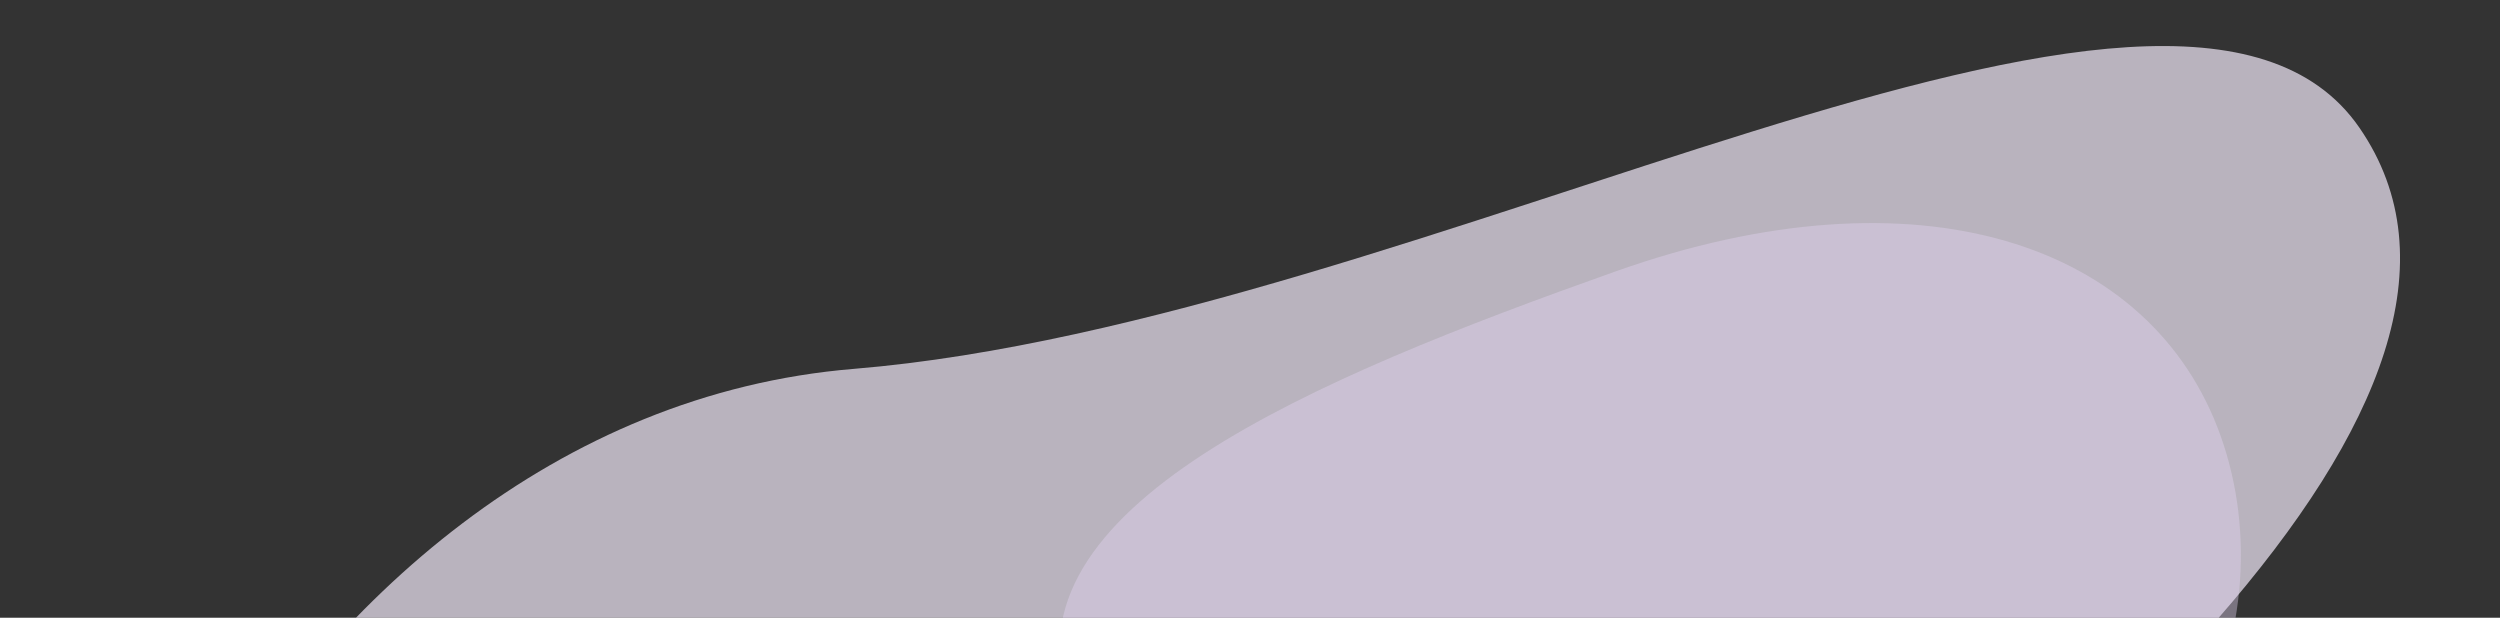 <svg width="1287" height="318" viewBox="0 0 1287 318" fill="none" xmlns="http://www.w3.org/2000/svg">
<rect x="0" y="0" width="1287" height="318" fill="#333333" stroke="none"/>
<g clip-path="url(#clip0_4155_5634)">
<path opacity="0.7" d="M59.809 752.993C153.701 889.147 472.968 831.842 772.911 624.999C1072.85 418.155 1308.53 201.9 1214.63 65.747C1120.74 -70.407 733.958 165.563 439.555 189.893C133.924 215.151 -34.084 616.84 59.809 752.993Z" fill="#F2EAFA"/>
<path opacity="0.4" d="M1143.24 224.57C1107.86 124.901 987.229 84.509 831.779 139.691C676.329 194.873 514.976 261.588 550.357 361.257C585.738 460.926 816.51 535.496 959.904 500.625C1124.89 460.503 1178.62 324.239 1143.24 224.57Z" fill="#E4D4F4"/>
</g>
<defs>
<clipPath id="clip0_4155_5634">
<rect width="1443" height="318" fill="white" transform="translate(-109)"/>
</clipPath>
</defs>
</svg>
